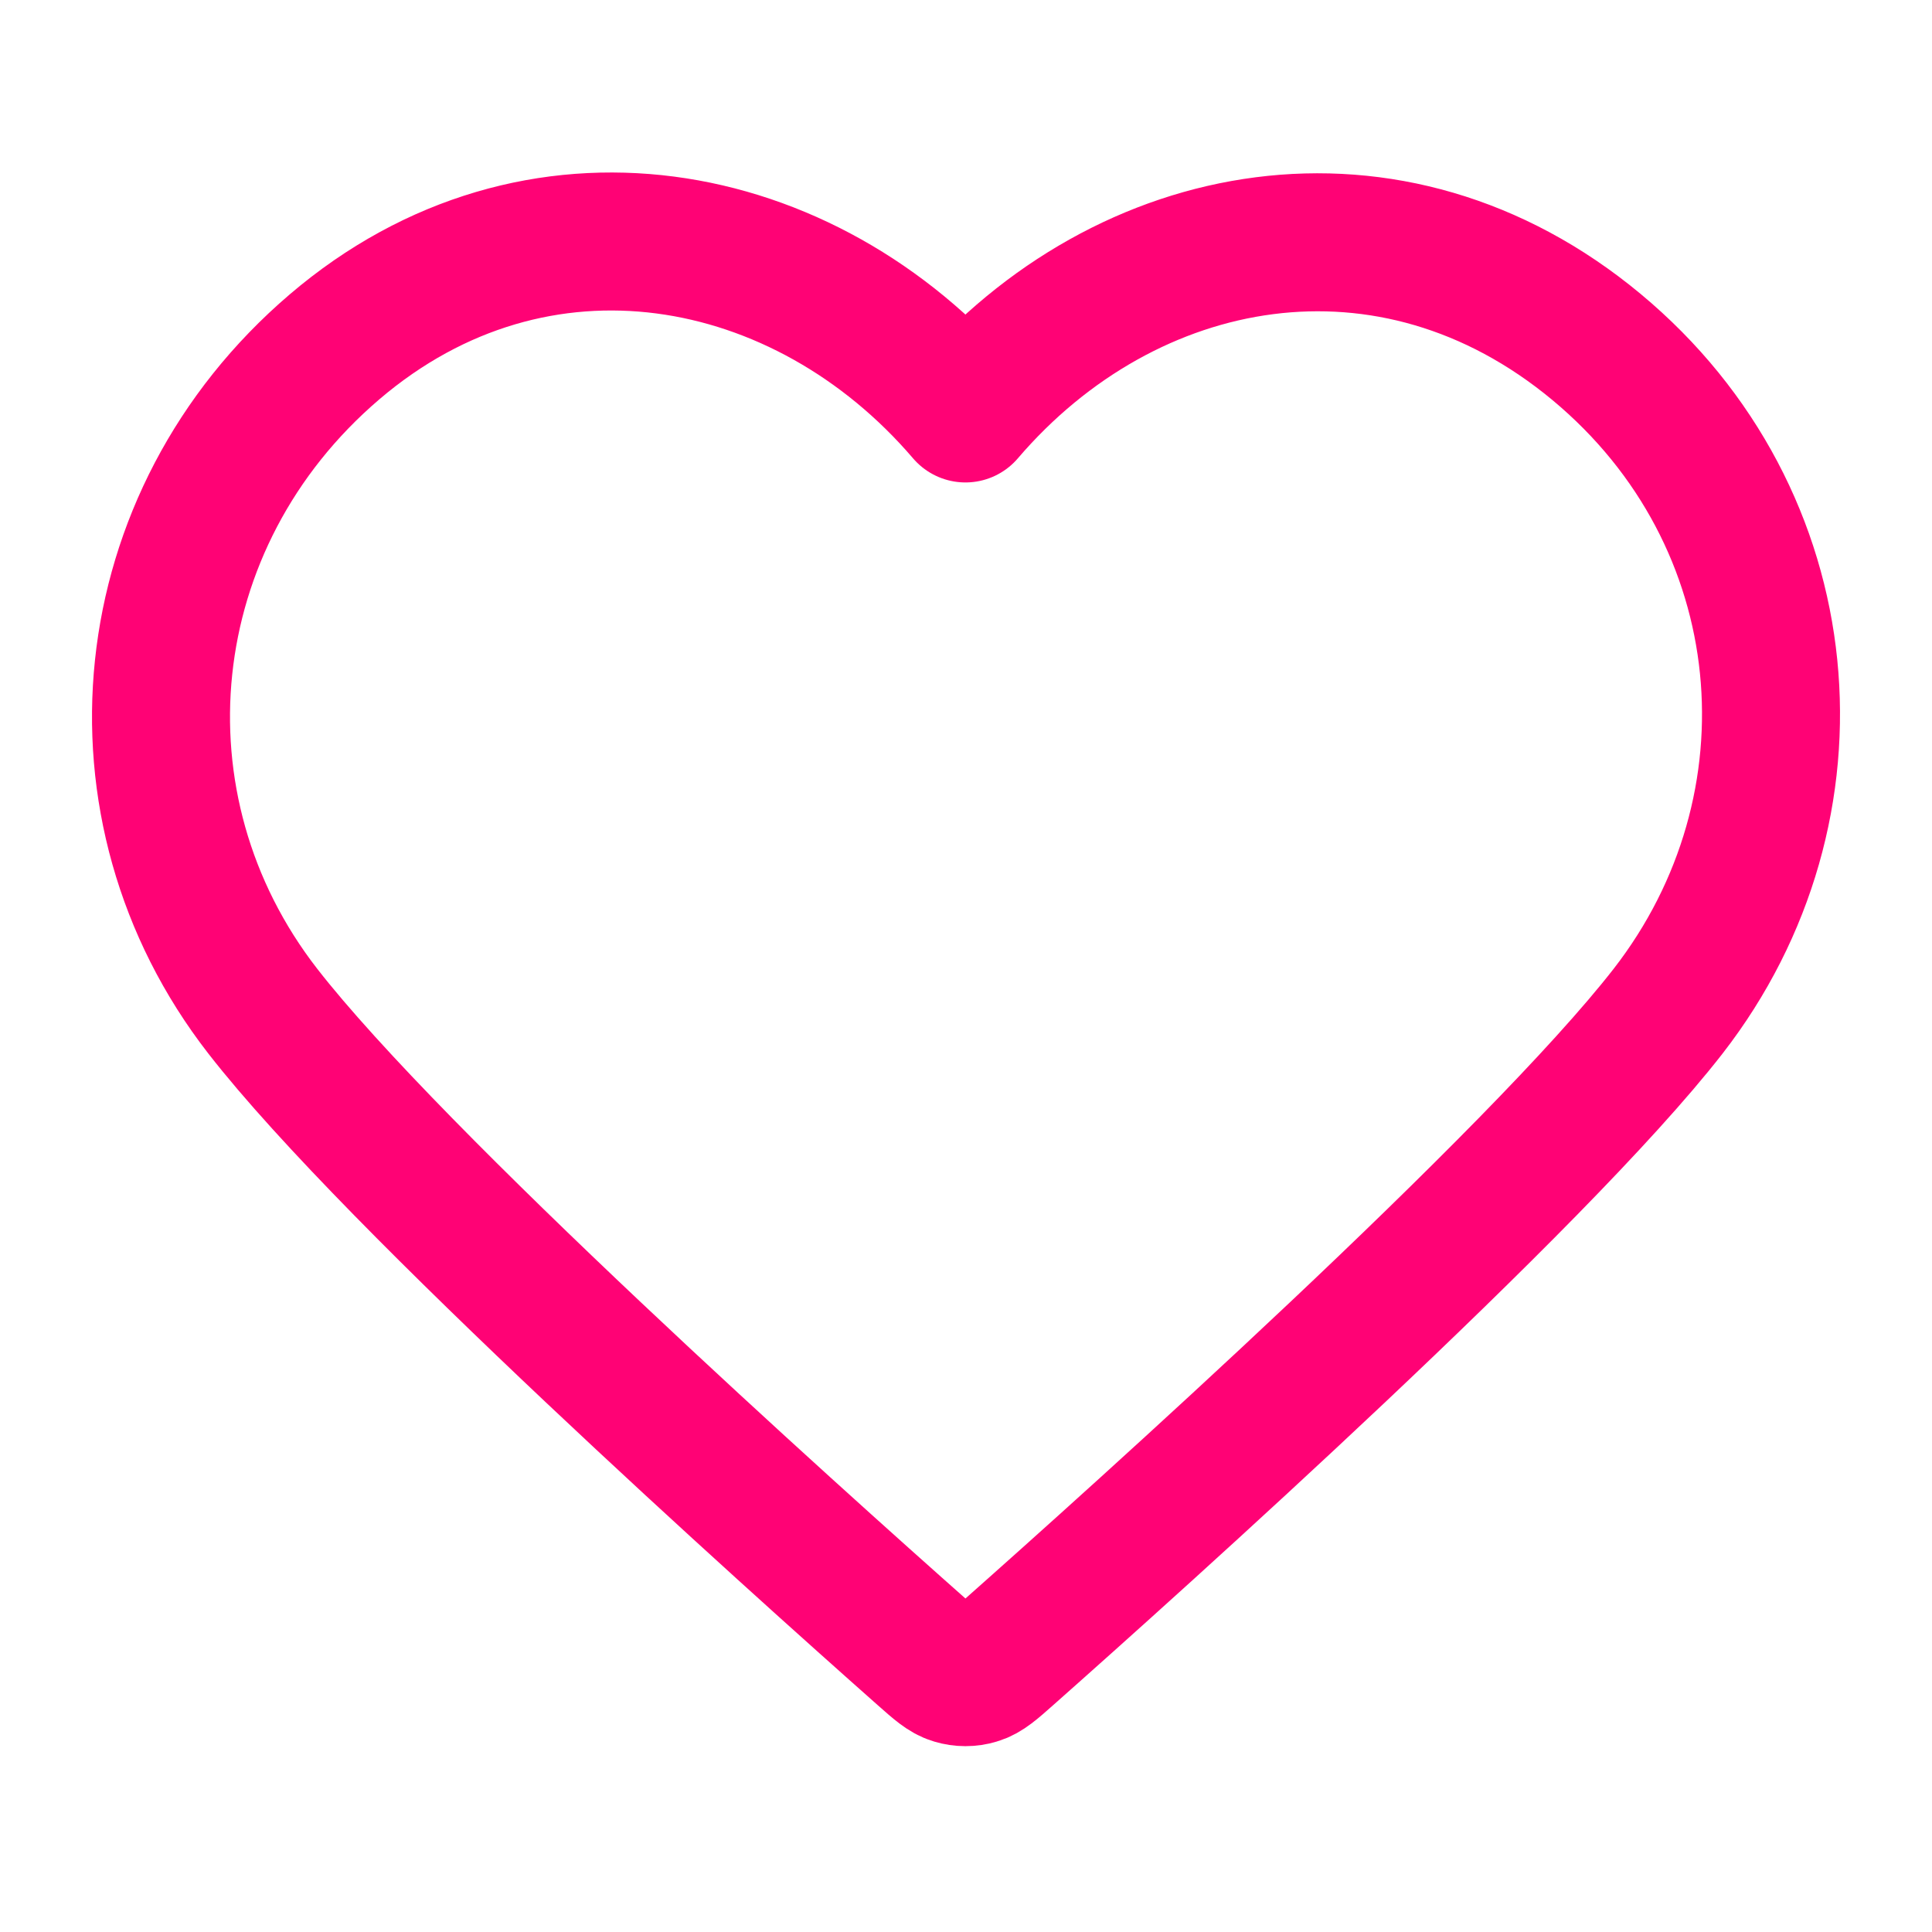 <svg width="28" height="28" viewBox="0 0 28 28" fill="none" xmlns="http://www.w3.org/2000/svg">
<g id="heart">
<path id="Icon" fill-rule="evenodd" clip-rule="evenodd" d="M13.992 5.992C11.659 3.265 7.77 2.531 4.847 5.028C1.925 7.525 1.513 11.7 3.808 14.654C5.716 17.109 11.491 22.288 13.384 23.964C13.596 24.152 13.702 24.246 13.825 24.282C13.933 24.315 14.051 24.315 14.159 24.282C14.282 24.246 14.388 24.152 14.6 23.964C16.492 22.288 22.267 17.109 24.176 14.654C26.471 11.7 26.11 7.499 23.137 5.028C20.164 2.558 16.325 3.265 13.992 5.992Z" stroke="#FF0275" stroke-width="2" stroke-linecap="round" stroke-linejoin="round"/>
</g>
</svg>
